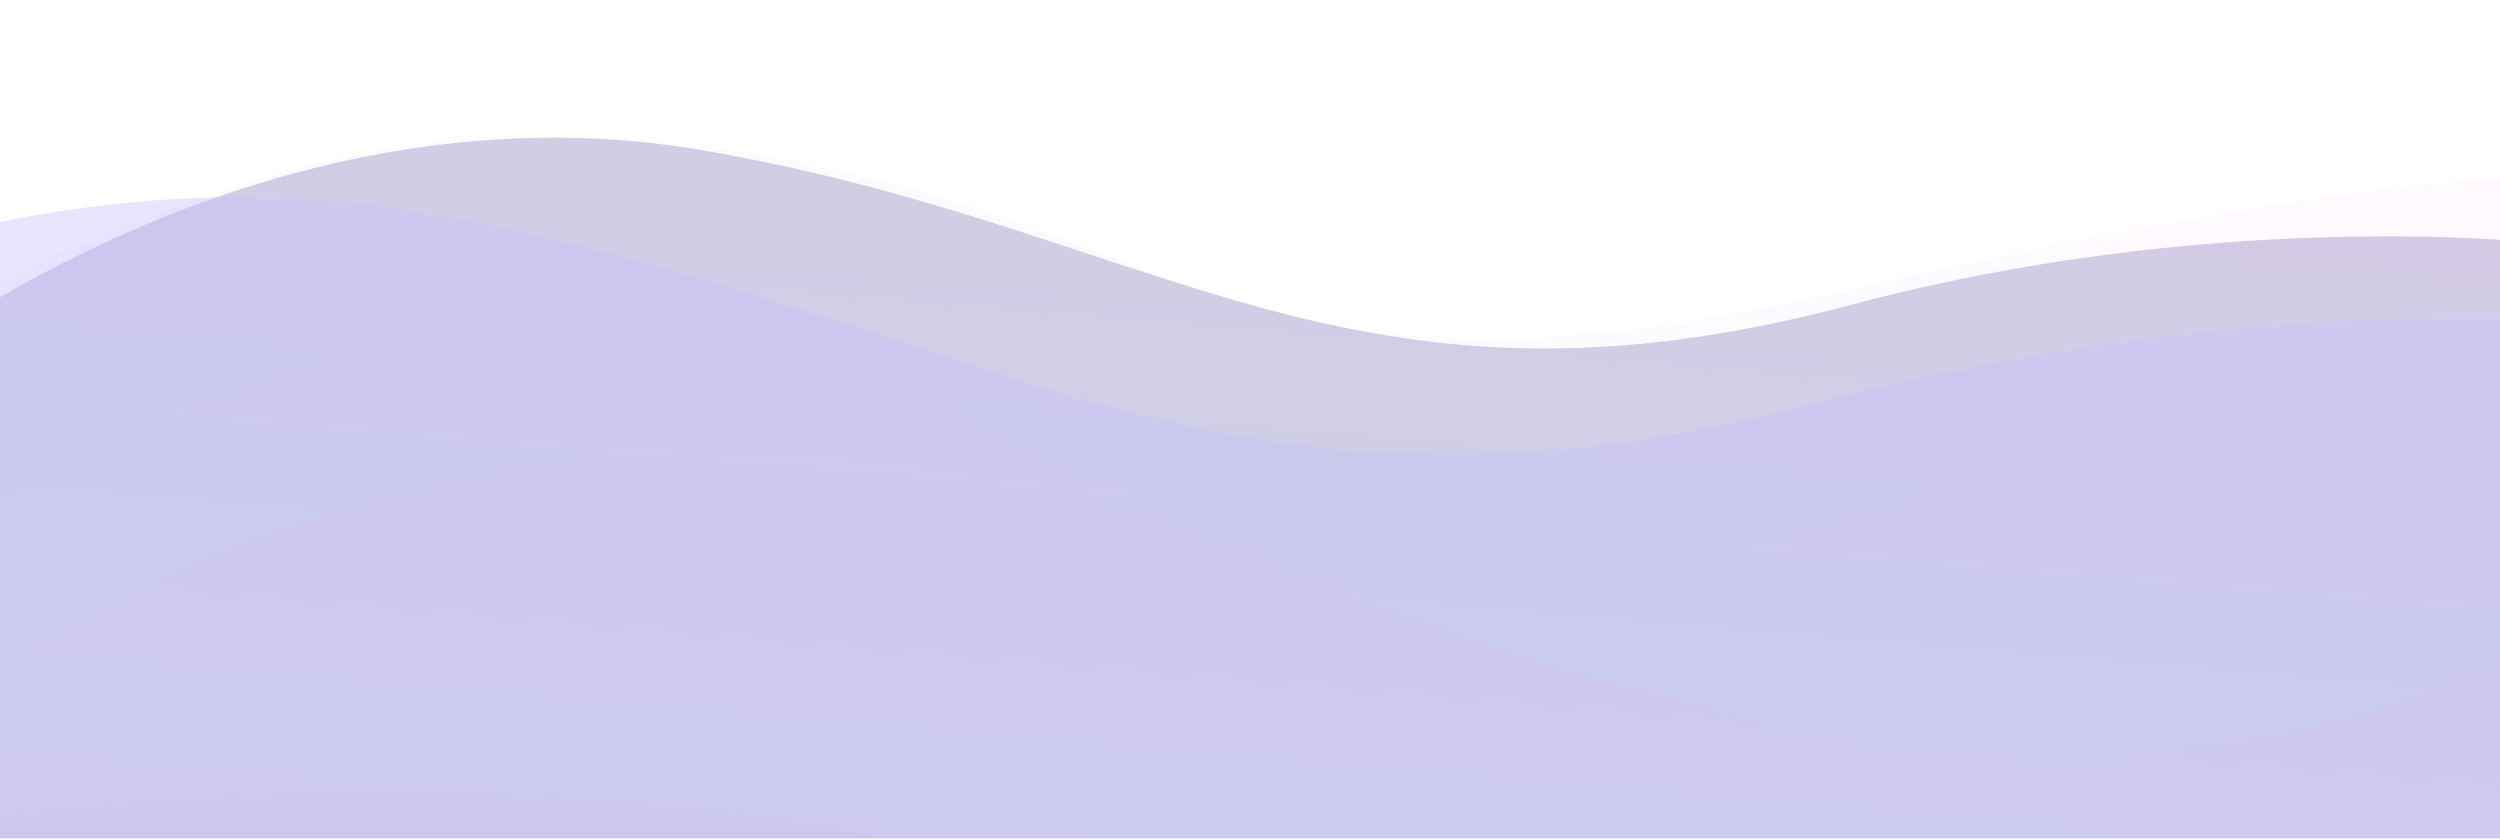 <?xml version="1.0" encoding="UTF-8"?>
<svg id="Calque_2" data-name="Calque 2" xmlns="http://www.w3.org/2000/svg" xmlns:xlink="http://www.w3.org/1999/xlink" viewBox="0 0 1920 644">
  <defs>
    <style>
      .cls-1 {
        clip-path: url(#clippath);
      }

      .cls-2 {
        fill: none;
      }

      .cls-2, .cls-3, .cls-4, .cls-5, .cls-6 {
        stroke-width: 0px;
      }

      .cls-3 {
        fill: url(#Dégradé_sans_nom_64);
      }

      .cls-3, .cls-4 {
        opacity: .1;
      }

      .cls-4 {
        fill: url(#Dégradé_sans_nom_54);
      }

      .cls-5 {
        fill: #755ff9;
      }

      .cls-5, .cls-7 {
        opacity: .4;
      }

      .cls-6 {
        fill: #42338e;
        opacity: .6;
      }
    </style>
    <clipPath id="clippath">
      <rect class="cls-2" width="1920" height="644"/>
    </clipPath>
    <linearGradient id="Dégradé_sans_nom_64" data-name="Dégradé sans nom 64" x1="1000.55" y1="-34.36" x2="936.34" y2="729.72" gradientUnits="userSpaceOnUse">
      <stop offset=".02" stop-color="#fc00ff" stop-opacity=".5"/>
      <stop offset=".08" stop-color="#ef0bfd" stop-opacity=".53"/>
      <stop offset=".18" stop-color="#cc29f8" stop-opacity=".59"/>
      <stop offset=".32" stop-color="#9459f1" stop-opacity=".7"/>
      <stop offset=".49" stop-color="#489ce7" stop-opacity=".86"/>
      <stop offset=".64" stop-color="#00dbde"/>
      <stop offset=".88" stop-color="#86dbde"/>
      <stop offset="1" stop-color="#c7dbde"/>
    </linearGradient>
    <linearGradient id="Dégradé_sans_nom_54" data-name="Dégradé sans nom 54" x1="995.76" y1="118.48" x2="930.16" y2="899.12" gradientUnits="userSpaceOnUse">
      <stop offset=".02" stop-color="#fc00ff" stop-opacity=".5"/>
      <stop offset=".07" stop-color="#f70bfe" stop-opacity=".52"/>
      <stop offset=".18" stop-color="#e929fe" stop-opacity=".59"/>
      <stop offset=".31" stop-color="#d459fe" stop-opacity=".69"/>
      <stop offset=".47" stop-color="#b69dfe" stop-opacity=".84"/>
      <stop offset=".64" stop-color="#95e9fe"/>
      <stop offset="1" stop-color="#c7dbde"/>
    </linearGradient>
  </defs>
  <g id="Calque_1-2" data-name="Calque 1">
    <g class="cls-7">
      <g class="cls-1">
        <path class="cls-6" d="M1992.14,193.88c0-6.55-270.33-39.77-570.84,40.29-385.55,102.72-530.24-58.08-880.51-118.55C190.52,55.15-96.3,292.93-96.3,292.93v402.92H1999.79l-7.65-501.97Z"/>
        <path class="cls-3" d="M-76.47,560.25S385.77,186.95,967.75,429.4c581.98,242.46,849.3,148.3,1044.22,25.89V135.52s-146.97-16.16-584.53,85.78c-530.44,123.58-503.79-84.13-971.5-116.51C200.94,87.14-76.47,256.61-76.47,256.61v303.64Z"/>
        <path class="cls-4" d="M-85.47,638.81s597.27-100.23,1004.91,76.13c599.25,259.25,888.6,114.75,1083.52-34.68v-390.38s-146.97-19.73-584.53,104.72c-530.44,150.86-503.79-102.71-971.5-142.24C191.94,230.81-85.47,437.71-85.47,437.71v201.1Z"/>
        <path class="cls-5" d="M2097.65,259.2c0-8-330.36-48.6-697.61,49.24-471.18,125.53-647.99-70.98-1076.05-144.88C-104.07,89.66-454.58,380.25-454.58,380.25v492.4h2561.58l-9.35-613.45Z"/>
      </g>
    </g>
  </g>
</svg>